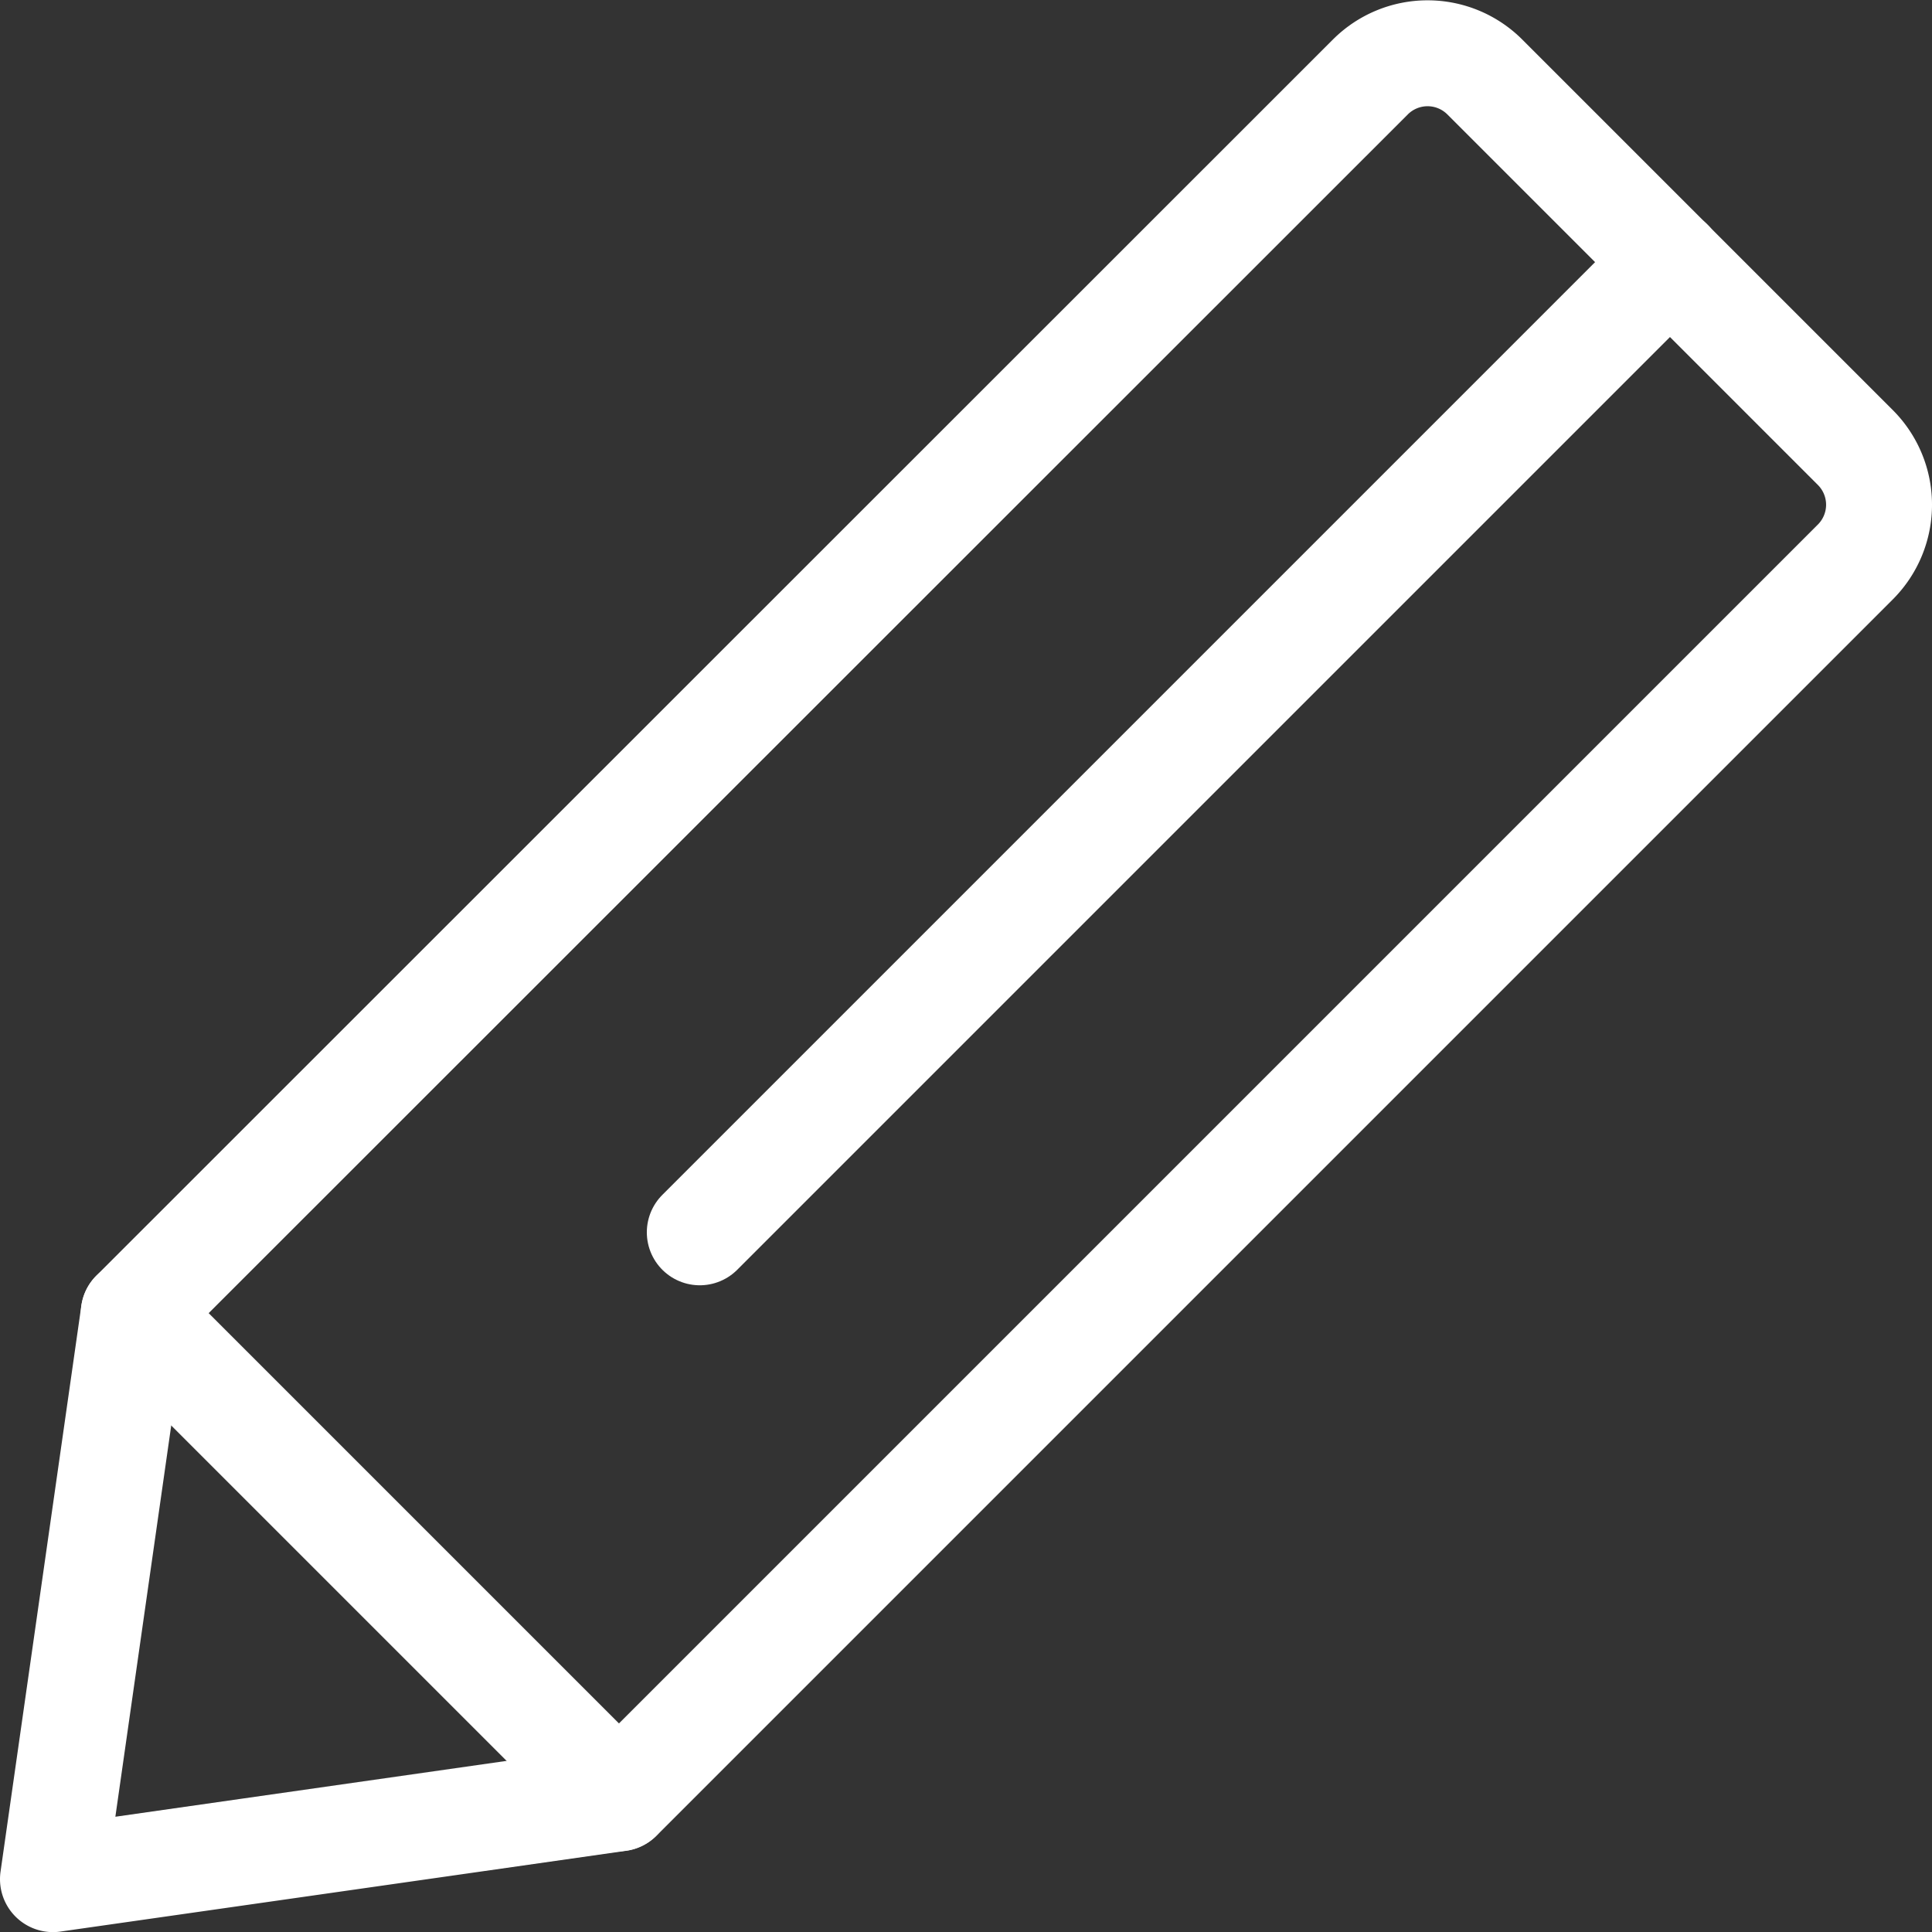 <?xml version="1.0" encoding="UTF-8"?> <svg xmlns="http://www.w3.org/2000/svg" width="18.241" height="18.242" viewBox="0 0 18.241 18.242"><rect x="0" y="0" width="18.241" height="18.242" fill="#333333" stroke="none"/><g id="Group_15631" data-name="Group 15631" transform="translate(-1176 -912.414)"><path id="Path_23162" data-name="Path 23162" d="M1177.263,924.812l-.763,5.344,5.344-.763,11.674-11.674a.764.764,0,0,0,0-1.079l-3.5-3.5a.764.764,0,0,0-1.079,0Z" transform="translate(0 0)" fill="none" stroke="#fff" stroke-linecap="round" stroke-linejoin="round" stroke-width="1"></path><line id="Line_69" data-name="Line 69" y1="9.161" x2="9.161" transform="translate(1182.607 914.888)" fill="none" stroke="#fff" stroke-linecap="round" stroke-linejoin="round" stroke-width="1"></line><line id="Line_70" data-name="Line 70" x2="4.58" y2="4.58" transform="translate(1177.263 924.812)" fill="none" stroke="#fff" stroke-linecap="round" stroke-linejoin="round" stroke-width="1"></line></g></svg> 